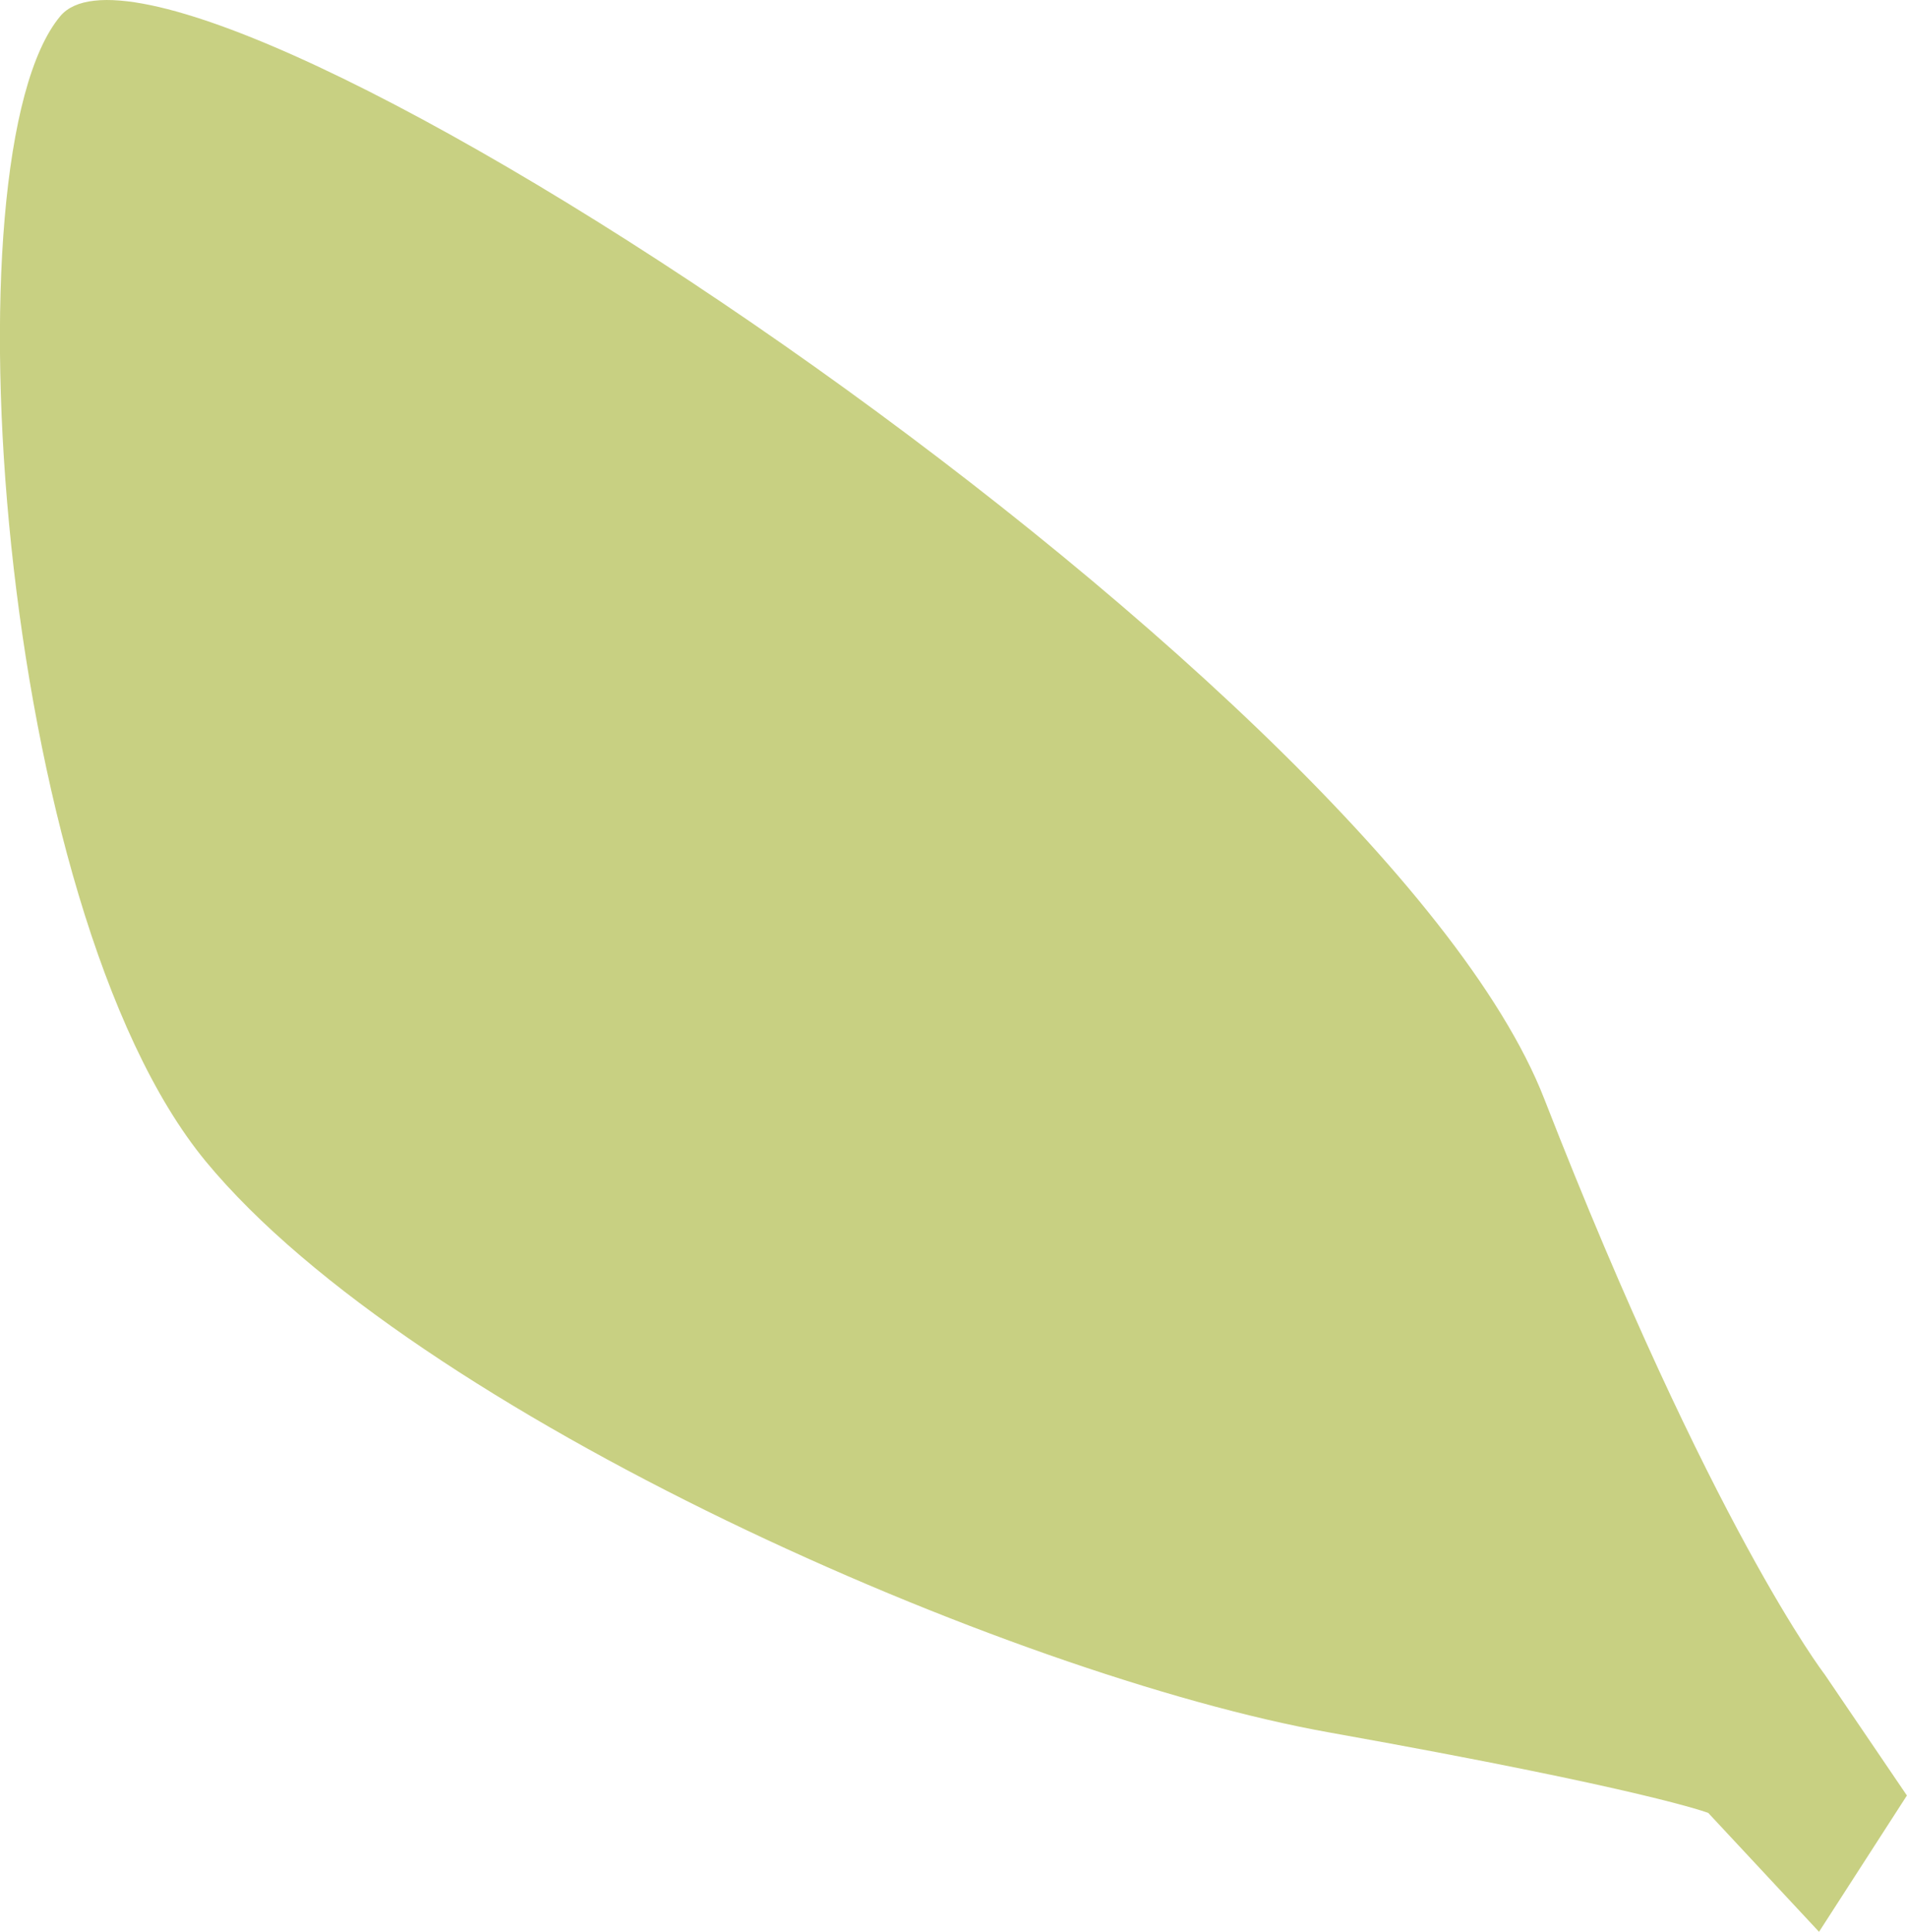 <?xml version="1.0" encoding="UTF-8"?><svg id="Layer_2" xmlns="http://www.w3.org/2000/svg" viewBox="0 0 66.12 66.97"><defs><style>.cls-1{fill:#c8d082;stroke-width:0px;}</style></defs><g id="Layer_1-2"><path class="cls-1" d="M66.12,62.23l-3.05,4.73-3.84-4.12s-2.06-.81-13.14-2.79c-11.08-1.98-31.72-11.03-38.96-19.8C-.09,31.49-1.94,5.38,2.09.56s45.66,22.67,51.45,37.52c5.79,14.85,9.72,19.95,9.72,19.95l2.86,4.21Z"/></g></svg>